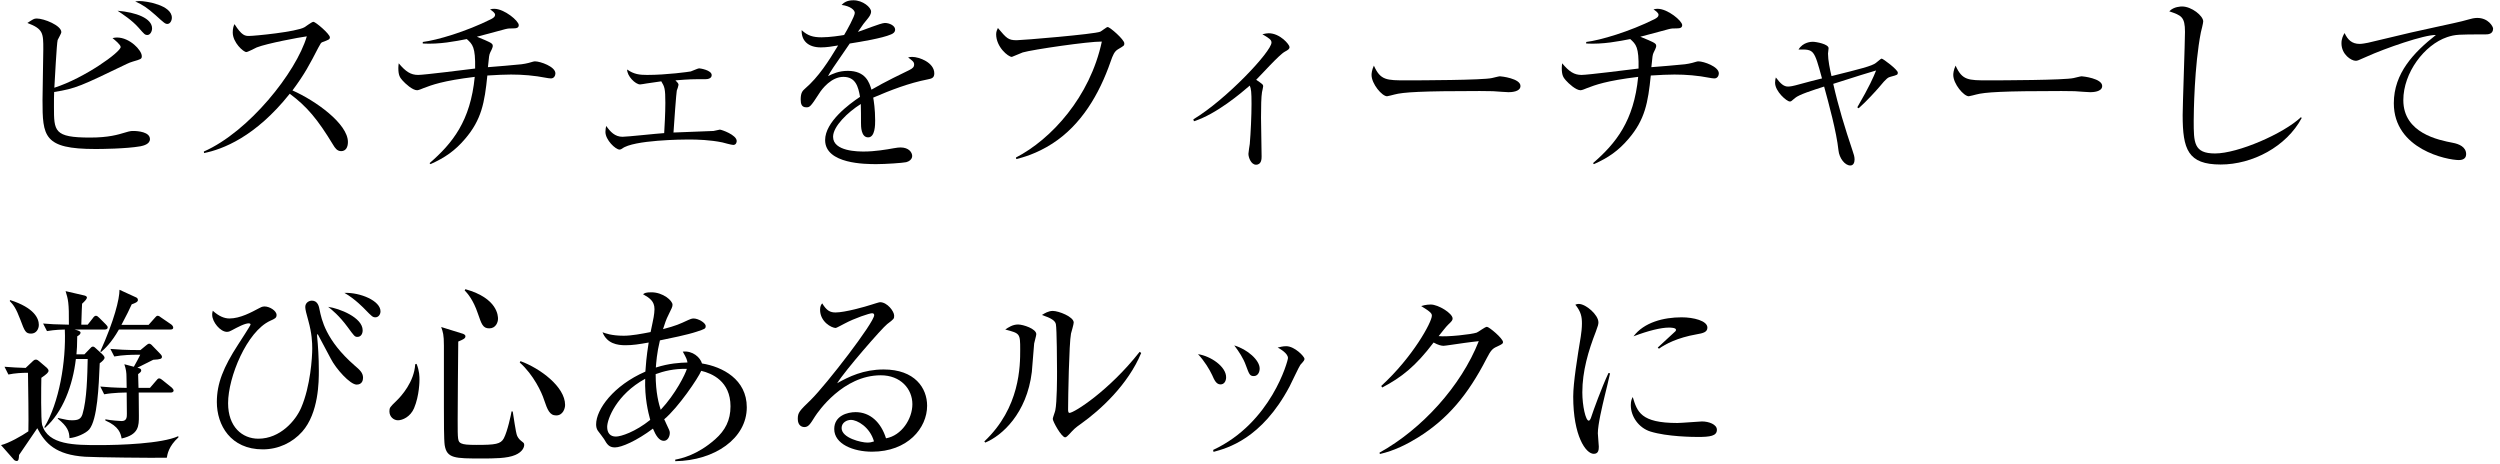 <svg width="361" height="67" viewBox="0 0 361 67" fill="none" xmlns="http://www.w3.org/2000/svg">
<path d="M24.816 2.56C24.816 0.74 21.12 0.152 20.14 0.152C19.916 0.152 19.86 0.18 19.524 0.208C20.644 0.712 21.26 1.132 22.436 2.168C23.724 3.344 23.864 3.456 24.172 3.456C24.564 3.456 24.816 2.98 24.816 2.56ZM21.96 4.1C21.96 2.644 19.664 1.776 16.976 1.552C17.676 2.028 19.048 2.896 20.028 4.016C20.84 4.94 20.924 5.052 21.288 5.052C21.68 5.052 21.96 4.548 21.96 4.1ZM21.652 20.088C21.652 19.052 19.916 18.912 19.244 18.912C18.992 18.912 18.796 18.912 18.068 19.136C17.032 19.444 15.716 19.864 13 19.864C7.792 19.864 7.792 18.94 7.792 15.412C7.792 14.46 7.792 13.872 7.82 13.284C10.984 12.78 11.684 12.416 18.32 9.224C18.656 9.056 18.852 9 19.188 8.888C20.336 8.552 20.476 8.524 20.476 8.104C20.476 7.264 18.74 5.416 16.892 5.416C16.668 5.416 16.528 5.444 16.248 5.5C16.584 5.78 17.424 6.452 17.424 6.788C17.424 7.516 12.216 11.268 7.848 12.668C7.904 11.772 8.184 6.256 8.324 5.78C8.38 5.612 8.856 4.856 8.856 4.632C8.856 3.68 6.364 2.672 5.3 2.672C4.908 2.672 4.768 2.784 3.956 3.316C6.252 4.184 6.252 4.8 6.252 7.124C6.252 8.16 6.14 13.284 6.14 14.432C6.14 19.696 6.28 21.516 13.784 21.516C14.596 21.516 18.18 21.488 20.28 21.124C20.7 21.04 21.652 20.816 21.652 20.088Z" fill="black"/>
<path d="M50.24 20.508C50.24 17.876 45.592 14.544 42.232 13.06C44.024 10.652 44.724 9.28 45.956 6.9C46.32 6.228 46.348 6.172 46.544 6.088C47.44 5.752 47.636 5.696 47.636 5.388C47.636 4.912 45.564 3.148 45.256 3.148C45.032 3.148 44.164 3.82 43.968 3.932C42.82 4.604 36.744 5.192 35.96 5.192C35.4 5.192 34.924 5.164 33.86 3.484C33.72 3.764 33.608 4.128 33.608 4.688C33.608 6.144 35.148 7.516 35.568 7.516C35.792 7.516 36.828 6.956 37.08 6.844C38.592 6.256 43.24 5.388 44.304 5.248C42.764 10.456 35.932 19.024 29.436 21.88L29.464 22.104C32.096 21.572 36.856 19.808 41.84 13.536C44.332 15.384 45.872 17.232 48.112 20.928C48.364 21.348 48.672 21.824 49.26 21.824C49.932 21.824 50.24 21.264 50.24 20.508Z" fill="black"/>
<path d="M80.2 10.596C80.2 9.616 78.016 8.86 77.26 8.86C77.064 8.86 76.952 8.916 76.336 9.084C76.028 9.168 75.692 9.224 75.3 9.28C74.6 9.364 71.24 9.644 70.456 9.7C70.624 8.048 70.624 7.936 70.792 7.572C70.876 7.432 71.156 6.844 71.156 6.676C71.156 6.508 71.128 6.396 70.988 6.284C70.764 6.06 69.336 5.5 68.86 5.304C69.448 5.164 72.304 4.38 72.948 4.212C73.396 4.1 73.564 4.1 74.096 4.1C74.6 4.1 74.908 4.016 74.908 3.624C74.908 3.008 72.808 1.272 71.38 1.272C71.212 1.272 71.072 1.272 70.764 1.356C71.128 1.608 71.492 1.86 71.492 2.14C71.492 2.392 71.296 2.56 70.932 2.756C67.292 4.576 63.092 5.808 61.048 6.06V6.284C63.484 6.424 65.808 5.948 67.404 5.64C68.244 6.396 68.664 6.788 68.608 9.896C67.236 10.064 61.244 10.82 60.376 10.82C59.312 10.82 58.584 10.344 57.576 9.14C57.548 9.392 57.52 9.56 57.52 9.812C57.52 10.876 57.744 11.184 58.108 11.604C58.528 12.08 59.564 13.032 60.236 13.032C60.432 13.032 60.964 12.808 61.16 12.724C62.336 12.276 63.932 11.66 68.552 11.1C67.936 17.456 65.36 20.676 62.028 23.56L62.168 23.7C64.24 22.776 65.696 21.768 67.152 20.06C69.532 17.288 69.98 14.824 70.372 10.904C71.744 10.82 72.864 10.764 73.788 10.764C75.468 10.764 77.176 10.904 78.884 11.24C79.052 11.268 79.332 11.324 79.556 11.324C80.032 11.324 80.2 10.876 80.2 10.596Z" fill="black"/>
<path d="M106.38 20.368C106.38 19.472 104.168 18.716 103.944 18.716C103.832 18.716 103.16 18.912 103.02 18.912C102.208 18.968 98.148 19.08 97.252 19.136C97.308 18.128 97.672 13.2 97.728 13.088C97.784 12.976 97.98 12.36 97.98 12.248C97.98 12.052 97.812 11.884 97.532 11.604C99.632 11.436 99.856 11.436 101.872 11.436C102.18 11.436 102.768 11.352 102.768 10.848C102.768 10.12 101.088 9.868 100.948 9.868C100.78 9.868 99.94 10.26 99.744 10.316C99.464 10.372 96.272 10.82 93.444 10.82C92.38 10.82 91.54 10.736 90.56 10.036C90.532 10.96 91.736 12.192 92.436 12.192C92.548 12.192 93.192 12.08 93.36 12.052C93.5 12.024 94.256 11.912 95.488 11.744C95.964 12.528 96.076 12.78 96.076 14.852C96.076 16.364 95.964 18.296 95.908 19.22C94.928 19.276 90.56 19.752 89.888 19.752C88.796 19.752 88.124 19.024 87.536 18.184C87.48 18.436 87.424 18.688 87.424 19.052C87.424 20.2 88.88 21.6 89.468 21.6C89.58 21.6 89.72 21.544 89.832 21.46C91.456 20.2 98.624 20.144 99.408 20.144C100.724 20.144 102.544 20.2 104.308 20.564C104.42 20.592 105.624 20.928 105.876 20.928C106.296 20.928 106.38 20.536 106.38 20.368Z" fill="black"/>
<path d="M134.912 10.596C134.912 9.028 132.728 8.216 131.72 8.216C131.44 8.216 131.328 8.244 131.132 8.3C131.776 8.776 132 8.944 132 9.308C132 9.672 131.804 9.868 131.3 10.12C130.488 10.512 127.744 11.828 125.84 12.948C125.532 11.912 125 10.232 122.424 10.232C121.08 10.232 120.212 10.68 119.568 10.988C119.932 10.316 120.184 9.924 122.704 6.284C124.3 6.032 127.38 5.528 128.668 4.968C128.948 4.856 129.256 4.66 129.256 4.268C129.256 3.708 128.444 3.316 127.772 3.316C127.184 3.316 124.496 4.436 123.88 4.604C124.664 3.456 124.748 3.344 125.336 2.644C125.532 2.392 125.784 2.056 125.784 1.664C125.784 1.076 124.608 0.04 123.236 0.04C122.256 0.04 121.836 0.404 121.528 0.712C122.816 0.88 123.432 1.468 123.432 1.86C123.432 2.336 122.284 4.408 121.892 5.052C121.444 5.136 119.82 5.388 118.644 5.388C117.412 5.388 116.628 5.164 115.76 4.352C115.704 5.808 116.628 6.844 118.532 6.844C119.372 6.844 120.184 6.704 121.024 6.564C119.652 8.832 118.224 11.1 116.236 12.808C115.928 13.088 115.62 13.34 115.62 14.348C115.62 15.02 115.76 15.496 116.432 15.496C116.908 15.496 117.02 15.468 118.28 13.508C118.728 12.78 120.072 11.1 121.78 11.1C123.544 11.1 123.936 12.5 124.188 13.984C122.592 15.048 119.148 17.596 119.148 20.228C119.148 23.7 125.028 23.7 126.568 23.7C127.856 23.7 130.348 23.532 130.852 23.42C131.216 23.336 131.72 23.028 131.72 22.524C131.72 22.02 131.244 21.292 130.04 21.292C129.76 21.292 129.592 21.32 129.06 21.404C127.996 21.6 126.288 21.88 124.776 21.88C123.964 21.88 120.296 21.88 120.296 19.752C120.296 18.24 122.424 16.196 124.3 15.02C124.328 15.44 124.328 17.344 124.328 17.764C124.328 18.24 124.328 19.836 125.364 19.836C126.372 19.836 126.372 17.988 126.372 17.4C126.372 15.776 126.176 14.572 126.092 14.096C128.64 13.004 131.244 11.996 133.96 11.464C134.548 11.352 134.912 11.24 134.912 10.596Z" fill="black"/>
<path d="M162.352 6.256C162.352 5.724 160.28 3.904 159.944 3.904C159.776 3.904 159.076 4.492 158.88 4.576C158.04 4.94 147.596 5.808 146.812 5.808C145.58 5.808 145.356 5.528 144.096 4.044C143.984 4.268 143.844 4.576 143.844 4.94C143.844 6.788 145.58 8.216 146.112 8.216C146.168 8.216 147.428 7.656 147.68 7.572C149.136 7.152 157.2 5.976 159.104 6.004C157.396 14.012 151.796 20.116 146.7 22.748L146.756 22.972C147.624 22.748 149.612 22.244 151.964 20.732C156.136 18.044 158.74 13.592 160.364 8.916C160.7 7.936 160.924 7.432 161.428 7.124C162.324 6.592 162.352 6.592 162.352 6.256Z" fill="black"/>
<path d="M186.208 6.788C186.208 6.452 184.864 4.8 183.184 4.8C182.932 4.8 182.736 4.856 182.288 4.94C183.212 5.5 183.604 5.724 183.604 6.144C183.604 7.432 177.08 14.376 172.32 17.232L172.404 17.512C175.652 16.476 179.236 13.424 180.468 12.36C180.664 12.864 180.72 13.256 180.72 15.02C180.72 16.672 180.608 19.136 180.468 20.788C180.44 20.984 180.272 21.992 180.272 22.216C180.272 22.748 180.664 23.784 181.364 23.784C182.176 23.784 182.176 22.916 182.176 22.58C182.176 21.768 182.092 17.876 182.092 16.98C182.092 15.44 182.12 13.984 182.232 13.312C182.26 13.2 182.4 12.584 182.4 12.472C182.4 12.192 182.288 12.136 181.392 11.52C181.98 10.96 184.724 7.88 185.536 7.46C185.984 7.208 186.208 7.096 186.208 6.788Z" fill="black"/>
<path d="M219.556 12.416C219.556 11.324 216.756 11.016 216.588 11.016C216.42 11.016 215.608 11.24 215.44 11.268C214.152 11.576 205.052 11.604 203.12 11.604C200.208 11.604 199.34 11.604 198.388 9.476C198.08 10.12 198.052 10.652 198.052 10.82C198.052 12.108 199.564 13.9 200.292 13.9C200.376 13.9 201.272 13.676 201.356 13.648C202.616 13.312 205.136 13.144 213.676 13.144C215.552 13.144 215.832 13.172 216.84 13.256C216.896 13.256 217.568 13.312 217.82 13.312C218.156 13.312 219.556 13.284 219.556 12.416Z" fill="black"/>
<path d="M248.2 10.596C248.2 9.616 246.016 8.86 245.26 8.86C245.064 8.86 244.952 8.916 244.336 9.084C244.028 9.168 243.692 9.224 243.3 9.28C242.6 9.364 239.24 9.644 238.456 9.7C238.624 8.048 238.624 7.936 238.792 7.572C238.876 7.432 239.156 6.844 239.156 6.676C239.156 6.508 239.128 6.396 238.988 6.284C238.764 6.06 237.336 5.5 236.86 5.304C237.448 5.164 240.304 4.38 240.948 4.212C241.396 4.1 241.564 4.1 242.096 4.1C242.6 4.1 242.908 4.016 242.908 3.624C242.908 3.008 240.808 1.272 239.38 1.272C239.212 1.272 239.072 1.272 238.764 1.356C239.128 1.608 239.492 1.86 239.492 2.14C239.492 2.392 239.296 2.56 238.932 2.756C235.292 4.576 231.092 5.808 229.048 6.06V6.284C231.484 6.424 233.808 5.948 235.404 5.64C236.244 6.396 236.664 6.788 236.608 9.896C235.236 10.064 229.244 10.82 228.376 10.82C227.312 10.82 226.584 10.344 225.576 9.14C225.548 9.392 225.52 9.56 225.52 9.812C225.52 10.876 225.744 11.184 226.108 11.604C226.528 12.08 227.564 13.032 228.236 13.032C228.432 13.032 228.964 12.808 229.16 12.724C230.336 12.276 231.932 11.66 236.552 11.1C235.936 17.456 233.36 20.676 230.028 23.56L230.168 23.7C232.24 22.776 233.696 21.768 235.152 20.06C237.532 17.288 237.98 14.824 238.372 10.904C239.744 10.82 240.864 10.764 241.788 10.764C243.468 10.764 245.176 10.904 246.884 11.24C247.052 11.268 247.332 11.324 247.556 11.324C248.032 11.324 248.2 10.876 248.2 10.596Z" fill="black"/>
<path d="M274.044 10.484C274.044 10.064 271.916 8.468 271.72 8.468C271.636 8.468 271.552 8.524 270.88 9.084C270.32 9.532 268.64 9.952 264.468 10.988C264.244 10.036 263.964 8.692 263.964 7.74C263.964 7.628 264.048 7.096 264.048 6.956C264.048 6.368 262.256 6.032 261.752 6.032C261.584 6.032 260.352 6.06 259.708 7.152C261.948 7.124 261.948 7.124 263.096 11.324C261.696 11.66 261.444 11.744 259.232 12.332C259.036 12.388 258.532 12.5 258.196 12.5C257.58 12.5 257.132 12.108 256.432 11.184C256.376 11.408 256.32 11.604 256.32 11.94C256.32 13.2 258 14.656 258.448 14.656C258.644 14.656 258.644 14.628 259.204 14.152C259.792 13.648 261.752 13.032 263.404 12.5C264.076 14.964 265.196 19.052 265.476 21.712C265.588 22.832 266.4 23.896 267.184 23.896C267.632 23.896 267.8 23.476 267.8 23.028C267.8 22.636 267.688 22.272 267.492 21.712C266.428 18.548 265.448 15.356 264.72 12.108C268.92 10.764 269.228 10.68 270.908 10.176C270.516 11.156 269.984 12.416 268.192 15.496L268.388 15.636C269.564 14.6 270.964 13.032 271.328 12.612C272.476 11.212 272.644 11.184 273.036 11.072C273.988 10.82 274.044 10.792 274.044 10.484Z" fill="black"/>
<path d="M303.556 12.416C303.556 11.324 300.756 11.016 300.588 11.016C300.42 11.016 299.608 11.24 299.44 11.268C298.152 11.576 289.052 11.604 287.12 11.604C284.208 11.604 283.34 11.604 282.388 9.476C282.08 10.12 282.052 10.652 282.052 10.82C282.052 12.108 283.564 13.9 284.292 13.9C284.376 13.9 285.272 13.676 285.356 13.648C286.616 13.312 289.136 13.144 297.676 13.144C299.552 13.144 299.832 13.172 300.84 13.256C300.896 13.256 301.568 13.312 301.82 13.312C302.156 13.312 303.556 13.284 303.556 12.416Z" fill="black"/>
<path d="M332.368 17.036L332.256 16.924C329.736 19.304 323.156 22.16 319.852 22.16C316.772 22.16 316.772 20.592 316.772 17.428C316.772 16.42 316.856 9.476 317.808 4.66C317.864 4.436 318.144 3.344 318.144 3.092C318.144 2.28 316.464 0.936 315.092 0.936C314.98 0.936 313.888 0.936 313.244 1.636C314.98 2.224 315.512 2.42 315.512 4.604C315.512 6.088 315.176 15.188 315.176 16.616C315.176 21.572 315.932 23.756 320.664 23.756C325.256 23.756 330.156 21.18 332.368 17.036Z" fill="black"/>
<path d="M360.004 4.128C360.004 3.848 359.332 2.588 357.708 2.588C357.344 2.588 356.784 2.7 356.56 2.784C355.356 3.148 353.368 3.54 351.744 3.904C348.972 4.492 348.272 4.66 341.944 6.172C341.664 6.228 341.076 6.34 340.74 6.34C339.592 6.34 339.004 5.724 338.556 4.772C338.36 5.108 338.108 5.556 338.108 6.256C338.108 7.88 339.536 8.776 340.152 8.776C340.432 8.776 340.46 8.748 341.664 8.216C344.436 6.956 350.12 4.996 351.744 5.052C348.552 7.572 345.668 10.568 345.668 14.908C345.668 21.6 353.424 23.112 355.048 23.112C355.244 23.112 356.112 23.112 356.112 22.272C356.112 21.208 355.076 20.788 354.18 20.62C352.164 20.228 347.04 19.248 347.04 14.46C347.04 10.512 350.064 6.48 353.368 5.36C354.572 4.968 354.992 4.968 358.828 4.968C359.22 4.968 360.004 4.968 360.004 4.128Z" fill="black"/>
<path d="M15.1 47.584C15.268 47.584 15.548 47.556 15.548 47.276C15.548 47.136 15.464 47.024 15.268 46.828L14.344 45.904C14.148 45.708 14.008 45.596 13.84 45.596C13.672 45.596 13.504 45.792 13.392 45.96L12.664 46.884H11.74C11.796 44.84 11.824 44.448 11.852 43.86C12.3 43.44 12.552 43.16 12.552 42.964C12.552 42.768 12.272 42.684 12.132 42.656L9.472 42.04C9.836 43.244 9.976 43.664 9.948 46.884C8.072 46.856 7.176 46.8 6.224 46.716L6.784 47.808C7.932 47.612 9.08 47.584 9.36 47.584C9.556 52.148 8.548 58.196 6.392 61.696L6.504 61.78C9.08 59.512 10.508 55.648 10.956 51.84H12.664C12.608 54.22 12.552 57.692 11.908 59.82C11.684 60.52 11.264 60.688 10.396 60.688C9.808 60.688 9.528 60.604 8.352 60.352V60.464C9.752 61.584 10.004 62.312 10.032 63.264C11.012 63.18 12.384 62.592 12.888 62.004C14.064 60.576 14.26 55.844 14.4 52.456C14.82 52.148 15.1 51.868 15.1 51.644C15.1 51.476 14.848 51.224 14.764 51.14L13.84 50.3C13.756 50.216 13.588 50.048 13.42 50.048C13.252 50.048 13.112 50.188 13 50.328L12.188 51.168H11.04C11.096 50.58 11.152 49.768 11.152 48.564C11.488 48.368 11.628 48.228 11.628 48.032C11.628 47.864 11.432 47.752 10.76 47.584H15.1ZM17.536 46.912C18.348 45.4 18.628 44.784 19.02 43.944C19.496 43.776 19.916 43.608 19.916 43.328C19.916 43.104 19.776 42.992 19.636 42.936L17.256 41.844C17.256 43.188 16.5 46.268 14.484 50.748L14.596 50.832C15.128 50.356 16.052 49.544 17.172 47.584H24.592C24.788 47.584 25.012 47.556 25.012 47.304C25.012 47.136 24.872 46.968 24.732 46.856L23.22 45.82C23.108 45.736 22.968 45.596 22.744 45.596C22.604 45.596 22.464 45.792 22.38 45.876L21.456 46.912H17.536ZM16.5 51.476C17.732 51.252 19.048 51.224 19.804 51.224H20.252C20.14 51.504 19.58 52.512 19.328 52.96L17.956 52.596C18.208 53.352 18.264 53.828 18.264 54.416L18.292 56.012C16.416 55.984 15.408 55.9 14.484 55.816L15.044 56.936C16.416 56.684 18.096 56.684 18.292 56.684L18.32 59.736C18.32 60.212 18.32 60.8 17.564 60.8C17.312 60.8 16.108 60.716 15.212 60.548V60.716C17.2 61.584 17.424 62.592 17.564 63.32C20.056 62.76 20.056 61.5 20.056 60.044C20.056 59.204 20.056 58.56 20.028 56.684H24.648C24.788 56.684 25.068 56.656 25.068 56.376C25.068 56.236 24.872 56.04 24.788 55.956L23.5 54.92C23.332 54.78 23.164 54.64 22.968 54.64C22.828 54.64 22.716 54.752 22.52 55.004L21.652 56.012H20C19.972 55.34 19.944 54.024 19.944 54.024C20.28 53.772 20.392 53.66 20.392 53.492C20.392 53.24 20.196 53.184 19.832 53.1C20.644 52.708 21.54 52.26 22.128 51.952C23.192 51.896 23.388 51.812 23.388 51.504C23.388 51.336 23.164 51.112 22.996 50.944L22.016 49.936C21.904 49.796 21.708 49.628 21.54 49.628C21.4 49.628 21.26 49.74 21.092 49.88L20.28 50.552C18.04 50.552 17.088 50.468 15.94 50.384L16.5 51.476ZM1.212 54.08C2.164 53.884 3.144 53.828 4.04 53.828C4.068 55.452 4.152 61.08 4.096 62.284C3.172 62.928 1.24 64.02 0.148 64.272L1.996 66.372C2.08 66.484 2.276 66.568 2.416 66.568C2.696 66.568 2.724 66.232 2.752 65.7C3.116 65.14 4.964 62.452 5.384 61.836C6.532 64.048 8.072 65.672 12.272 65.952C13.28 66.036 22.576 66.148 24.088 66.092C24.172 65.616 24.34 64.44 25.768 63.152L25.74 62.984C23.36 64.076 17.256 64.272 14.372 64.272C10.76 64.272 6.952 64.272 6.084 61.36C5.888 60.66 5.944 55.732 5.972 54.556C6.784 53.996 7.008 53.772 7.008 53.52C7.008 53.408 6.896 53.24 6.784 53.128L5.636 52.148C5.552 52.064 5.356 51.924 5.188 51.924C4.936 51.924 4.824 52.092 4.712 52.176L3.704 53.128C2.696 53.1 1.688 53.044 0.652 52.96L1.212 54.08ZM1.408 43.468C1.94 44.028 2.304 44.476 2.948 46.184C3.564 47.836 3.704 48.172 4.488 48.172C5.244 48.172 5.608 47.5 5.608 46.912C5.608 45.988 4.964 44.448 1.464 43.328L1.408 43.468Z" fill="black"/>
<path d="M54.944 44.952C54.944 43.44 52.032 42.208 49.736 42.292C51.276 43.16 52.592 44.56 52.676 44.644C53.712 45.708 53.824 45.82 54.216 45.82C54.608 45.82 54.944 45.456 54.944 44.952ZM52.368 47.696C52.368 45.848 49.008 44.532 47.384 44.308C47.888 44.7 48.98 45.568 50.212 47.248C51.136 48.508 51.22 48.648 51.612 48.648C52.116 48.648 52.368 48.2 52.368 47.696ZM52.424 54.556C52.424 53.828 51.948 53.408 51.192 52.764C47.02 49.124 46.432 46.1 46.152 44.756C46.068 44.28 45.9 43.412 45.032 43.412C44.64 43.412 44.08 43.692 44.08 44.336C44.08 44.672 44.248 45.344 44.528 46.324C45.032 48.144 45.088 49.432 45.088 50.328C45.088 51.56 44.836 55.76 43.492 58.868C42.708 60.716 40.468 63.348 37.304 63.348C34.98 63.348 32.936 61.64 32.936 58.224C32.936 54.444 35.652 47.864 39.012 46.324C39.712 46.016 39.936 45.904 39.936 45.484C39.936 44.868 38.928 44.252 38.2 44.252C37.864 44.252 37.612 44.392 37.36 44.532C36.352 45.064 34.7 45.988 33.132 45.988C32.404 45.988 31.62 45.68 30.724 44.868C30.64 45.176 30.64 45.316 30.64 45.456C30.64 46.492 31.816 47.92 32.768 47.92C33.048 47.92 33.272 47.808 33.468 47.696C34.308 47.248 35.344 46.688 35.932 46.688C35.988 46.688 36.184 46.716 36.184 46.856C36.184 46.996 34.588 49.432 34.392 49.74C32.264 53.016 31.312 55.368 31.312 58.056C31.312 61.388 33.3 64.888 37.948 64.888C40.216 64.888 42.232 63.908 43.632 62.34C46.04 59.624 46.04 55.032 46.04 53.52C46.04 51.644 45.928 49.936 45.788 48.536V48.452C45.788 48.424 45.788 48.256 45.844 48.256C45.9 48.256 45.872 48.284 45.928 48.34C45.984 48.424 47.16 50.664 47.776 51.812C48.504 53.24 50.548 55.536 51.5 55.536C52.256 55.536 52.424 54.948 52.424 54.556Z" fill="black"/>
<path d="M71.912 46.044C71.912 45.68 71.912 43.076 67.208 41.76L67.096 41.928C67.516 42.376 68.328 43.272 69 45.26C69.532 46.772 69.7 47.416 70.652 47.416C71.604 47.416 71.912 46.52 71.912 46.044ZM81.6 58.476C81.6 55.844 77.988 53.184 75.16 52.148L75.048 52.344C77.064 54.136 78.24 56.712 78.548 57.692C79.052 59.176 79.36 59.988 80.312 59.988C81.292 59.988 81.6 58.98 81.6 58.476ZM75.692 64.272C75.692 64.076 75.664 63.992 75.524 63.88C75.02 63.488 74.908 63.376 74.684 62.956C74.46 62.48 74.152 59.988 74.04 59.428L73.872 59.4C73.788 59.904 73.284 62.284 72.752 63.292C72.304 64.132 71.52 64.244 68.832 64.244C67.488 64.244 66.956 64.188 66.592 64.02C66.088 63.768 66.088 63.516 66.088 60.632C66.088 59.624 66.144 50.692 66.172 49.32C66.9 49.012 67.208 48.872 67.208 48.564C67.208 48.312 66.9 48.2 66.676 48.144L63.708 47.22C63.96 47.948 64.1 48.312 64.1 49.908V58.812C64.1 60.632 64.1 63.516 64.212 64.272C64.52 66.204 65.696 66.204 69.56 66.204C71.296 66.204 73.256 66.204 74.404 65.7C75.468 65.252 75.692 64.552 75.692 64.272ZM60.572 54.836C60.572 54.416 60.572 53.548 60.152 52.54L59.956 52.596C59.816 55.144 57.94 57.216 57.24 57.888C56.316 58.784 56.232 58.868 56.232 59.4C56.232 60.184 56.848 60.688 57.464 60.688C58.136 60.688 59.256 60.184 59.788 58.952C60.572 57.104 60.572 54.948 60.572 54.836Z" fill="black"/>
<path d="M107.836 58.812C107.836 54.78 104.336 52.96 101.368 52.484C101.116 51.616 100.024 50.608 98.596 50.776C99.128 51.728 99.212 51.952 99.268 52.344C98.204 52.372 96.636 52.456 94.704 53.072C94.76 52.344 94.844 51 95.292 49.152C96.664 48.872 99.296 48.34 100.612 47.892C101.788 47.5 101.9 47.472 101.9 47.08C101.9 46.604 100.808 45.988 100.164 45.988C99.856 45.988 99.66 46.1 99.38 46.212C98.12 46.8 97.644 47.024 95.74 47.528C95.964 46.772 96.272 45.96 96.44 45.652C97.028 44.448 97.112 44.308 97.112 44C97.112 43.412 95.74 42.208 94.06 42.208C93.248 42.208 93.08 42.32 92.856 42.488C93.78 43.02 94.508 43.468 94.508 44.644C94.508 45.316 94.284 46.38 94.228 46.604C94.172 46.828 94.004 47.724 93.948 47.948C92.66 48.2 91.204 48.48 90.056 48.48C88.292 48.48 87.368 48.116 87.004 47.976C87.648 49.628 89.16 49.852 90.308 49.852C91.372 49.852 92.268 49.712 93.668 49.46C93.332 51.56 93.248 52.848 93.192 53.66C88.572 55.676 86.08 59.12 86.08 61.276C86.08 61.584 86.136 61.92 86.332 62.2C86.416 62.312 87.172 63.292 87.228 63.404C87.648 64.132 87.928 64.608 88.796 64.608C89.748 64.608 91.932 63.656 94.284 61.892C94.704 62.9 95.18 63.656 95.852 63.656C96.412 63.656 96.72 63.04 96.72 62.508C96.72 62.228 96.636 62.088 96.16 61.08C96.076 60.884 95.992 60.688 95.908 60.548C97.924 58.868 100.836 54.584 101.256 53.548C102.796 53.912 105.484 55.032 105.484 58.672C105.484 60.688 104.728 62.144 103.272 63.432C100.668 65.728 98.372 66.204 97.504 66.372V66.596C103.188 66.512 107.836 63.32 107.836 58.812ZM99.184 53.268C98.96 54.024 97.56 56.88 95.404 59.176C95.152 58.364 94.676 56.768 94.676 54.024C95.824 53.604 97.336 53.212 99.184 53.268ZM93.892 60.632C91.736 62.368 89.664 63.04 88.936 63.04C88.096 63.04 87.676 62.508 87.676 61.64C87.676 60.52 89.02 56.964 93.164 54.696C93.08 57.468 93.584 59.484 93.892 60.632Z" fill="black"/>
<path d="M133.876 58.588C133.876 56.04 132.112 53.352 127.604 53.352C124.692 53.352 122.564 54.388 120.884 55.34C122.004 53.52 127.38 47.36 128.108 46.8C129.116 46.044 129.116 46.016 129.116 45.568C129.116 44.98 128.136 43.636 127.072 43.636C126.932 43.636 126.008 43.944 125.812 44C124.972 44.28 122.004 45.12 120.66 45.12C119.876 45.12 119.372 44.868 118.728 43.804C118.56 44 118.42 44.224 118.42 44.728C118.42 46.464 120.072 47.36 120.688 47.36C120.772 47.36 121.864 46.772 121.92 46.744C123.432 45.932 125.56 45.232 125.924 45.232C126.148 45.232 126.232 45.344 126.232 45.512C126.232 46.576 119.344 55.508 117.104 57.72C115.424 59.344 115.2 59.568 115.2 60.492C115.2 61.472 115.816 61.668 116.152 61.668C116.74 61.668 116.992 61.248 117.692 60.128C118.112 59.484 121.724 54.192 127.184 54.192C130.04 54.192 131.748 56.152 131.748 58.364C131.748 60.492 130.18 62.9 127.94 63.292C127.212 60.968 125.644 59.512 123.544 59.512C122.396 59.512 120.464 60.016 120.464 61.948C120.464 64.132 123.236 65.224 125.924 65.224C131.076 65.224 133.876 61.808 133.876 58.588ZM126.204 63.74C125.868 63.852 125.644 63.908 125.224 63.908C124.412 63.908 121.528 63.264 121.528 61.808C121.528 60.996 122.312 60.632 122.872 60.632C123.796 60.632 125.616 61.668 126.204 63.74Z" fill="black"/>
<path d="M164.788 50.972L164.564 50.804C160.168 56.404 155.1 59.624 154.428 59.624C154.232 59.624 154.232 59.26 154.232 59.148C154.232 57.44 154.372 49.6 154.652 48.172C154.708 47.948 155.044 46.828 155.044 46.576C155.044 45.736 152.86 44.896 152.02 44.896C151.376 44.896 150.816 45.26 150.452 45.484C151.796 45.932 152.356 46.296 152.468 46.8C152.608 47.472 152.636 52.652 152.636 53.688C152.636 54.444 152.636 58.084 152.384 59.26C152.356 59.456 152.02 60.296 152.02 60.492C152.02 60.856 153.28 63.152 153.812 63.152C153.98 63.152 154.232 62.872 154.372 62.732C155.1 61.948 155.184 61.836 156.136 61.164C158.852 59.232 162.884 55.564 164.788 50.972ZM149.64 48.256C149.64 47.472 147.736 46.856 147.008 46.856C146.224 46.856 145.608 47.276 145.16 47.584C147.288 48.144 147.316 48.144 147.316 50.468C147.316 52.82 147.316 58.868 142.136 63.74L142.276 63.908C144.656 62.928 148.268 59.736 148.996 53.716C149.052 53.128 149.276 50.244 149.332 49.6C149.36 49.404 149.64 48.48 149.64 48.256Z" fill="black"/>
<path d="M181.896 53.212C181.896 52.008 180.132 50.44 178.228 49.88C178.872 50.72 179.544 51.728 179.908 52.764C180.384 54.052 180.468 54.304 181.056 54.304C181.588 54.304 181.896 53.8 181.896 53.212ZM188.364 51.812C188.364 51.476 186.936 49.992 185.732 49.992C185.228 49.992 184.864 50.104 184.5 50.188C184.864 50.384 185.984 51.028 185.984 51.7C185.984 52.092 183.576 61.052 175.176 64.972L175.232 65.252C177.192 64.72 182.176 63.404 186.208 55.816C186.46 55.34 187.608 52.876 187.776 52.68C188.308 52.092 188.364 52.008 188.364 51.812ZM177.052 54.472C177.052 52.932 174.84 51.42 172.992 51.14C173.916 52.12 174.672 53.38 175.036 54.164C175.344 54.864 175.624 55.508 176.24 55.508C176.772 55.508 177.052 55.032 177.052 54.472Z" fill="black"/>
<path d="M217.036 49.404C217.036 48.872 215.02 47.192 214.712 47.192C214.432 47.192 213.48 47.948 213.228 48.032C212.5 48.284 209 48.676 207.74 48.536C208.104 48.088 208.832 47.136 209.112 46.884C209.644 46.38 209.756 46.24 209.756 45.988C209.756 45.26 207.712 43.972 206.592 43.972C206.508 43.972 205.892 43.972 205.22 44.196C206.704 45.092 206.76 45.316 206.76 45.596C206.76 46.492 204.044 51.532 199.452 55.732L199.592 55.956C202.364 54.5 204.408 52.904 207.012 49.46C207.656 49.824 208.16 49.936 208.44 49.936C208.58 49.936 209.14 49.852 209.336 49.824C210.484 49.656 212.388 49.376 213.536 49.264C210.96 55.788 205.304 61.976 199.2 65.364L199.256 65.56C201.356 65.084 203.26 64.104 204.744 63.18C209.028 60.52 211.968 57.02 214.656 51.784C215.272 50.58 215.524 50.328 216.168 50.048C216.952 49.684 217.036 49.6 217.036 49.404Z" fill="black"/>
<path d="M246.548 47.304C246.548 46.324 244.56 45.82 242.824 45.82C240.22 45.82 237.392 46.548 235.88 48.564C238.008 47.752 239.856 47.304 240.976 47.304C241.144 47.304 242.012 47.304 242.012 47.612C242.012 47.696 242.012 47.752 241.928 47.836C241.844 47.92 239.8 49.796 239.38 50.188L239.548 50.356C240.472 49.684 242.236 48.76 244.952 48.284C245.96 48.116 246.548 47.948 246.548 47.304ZM247.92 62.06C247.92 61.276 246.744 60.856 245.764 60.856C245.484 60.856 242.768 61.08 242.208 61.08C236.916 61.08 236.412 59.456 235.768 57.328C235.628 57.608 235.488 57.86 235.488 58.504C235.488 60.156 236.636 61.78 238.316 62.312C240.752 63.068 244.504 63.096 245.176 63.096C246.94 63.096 247.92 62.956 247.92 62.06ZM232.492 53.912L232.268 53.856C231.26 56.012 230.084 59.26 229.776 60.212C229.72 60.408 229.58 60.744 229.412 60.744C228.964 60.744 228.488 58.588 228.488 56.656C228.488 53.604 229.356 50.664 230.448 47.864C230.756 47.052 230.812 46.8 230.812 46.548C230.812 45.456 228.992 43.888 227.984 43.888C227.732 43.888 227.62 43.944 227.48 44C228.292 45.008 228.432 45.736 228.432 46.716C228.432 47.332 228.348 48.06 228.264 48.592C227.788 51.476 227.172 55.256 227.172 57.272C227.172 62.956 228.992 65.532 230.14 65.532C230.812 65.532 230.868 64.972 230.868 64.496C230.868 64.216 230.728 62.872 230.728 62.564C230.728 61.304 231.372 58.616 231.708 57.216C231.932 56.32 232.324 54.696 232.492 53.912Z" fill="black"/>
</svg>
